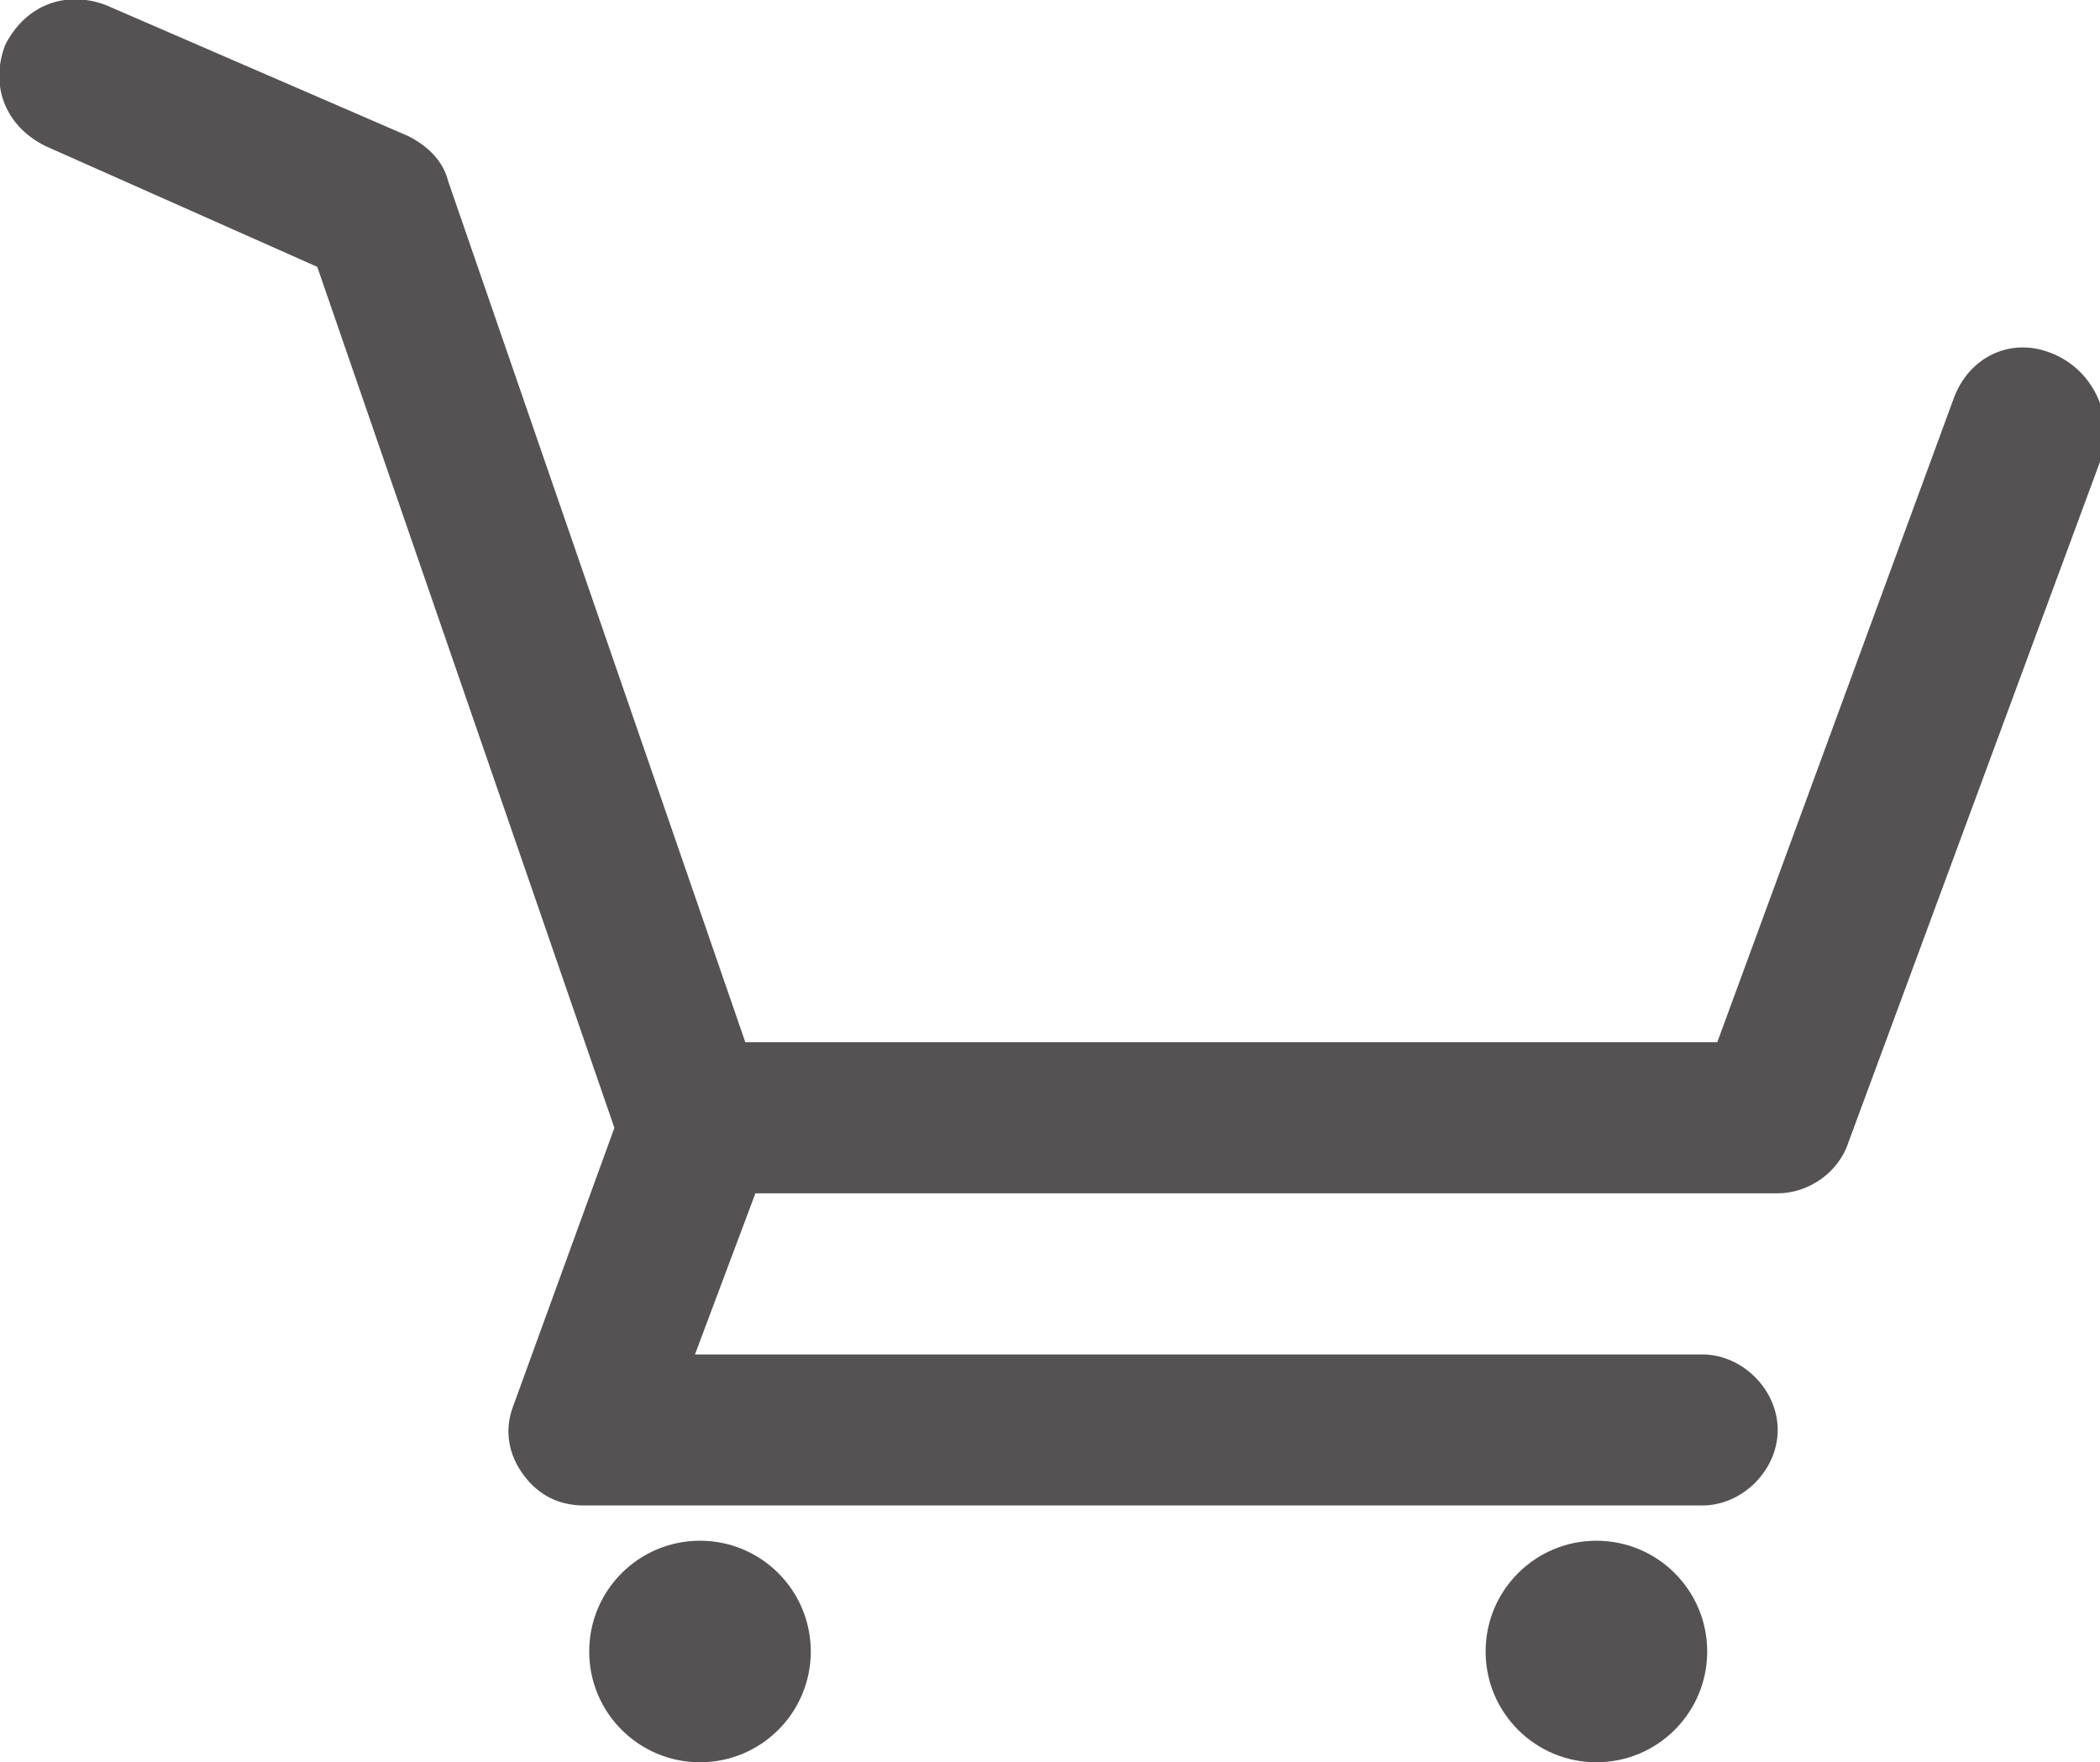<?xml version="1.0" encoding="utf-8"?>
<!-- Generator: Adobe Illustrator 21.0.0, SVG Export Plug-In . SVG Version: 6.00 Build 0)  -->
<svg version="1.1" id="Layer_2" xmlns="http://www.w3.org/2000/svg" xmlns:xlink="http://www.w3.org/1999/xlink" x="0px" y="0px"
	 viewBox="0 0 41.7 35" style="fill:#545252;" xml:space="preserve">
<g>
	<path d="M40.7,7c-0.8-0.3-1.6,0.1-1.9,0.9l-4.7,12.8H14.8L8.9,3.6C8.8,3.2,8.5,2.9,8.1,2.7l-6-2.6c-0.8-0.3-1.6,0-2,0.8
		c-0.3,0.8,0,1.6,0.8,2l5.4,2.4l5.9,17.1l-2,5.5c-0.2,0.5-0.1,1,0.2,1.4c0.3,0.4,0.7,0.6,1.2,0.6h22.2c0.8,0,1.5-0.7,1.5-1.5
		s-0.7-1.5-1.5-1.5h-20l1.2-3.2h20.3c0.6,0,1.2-0.4,1.4-1l5.1-13.8C41.9,8.1,41.5,7.3,40.7,7z"/>
	<circle cx="31.7" cy="32.8" r="2.2"/>
	<circle cx="13.9" cy="32.8" r="2.2"/>
</g>
</svg>
